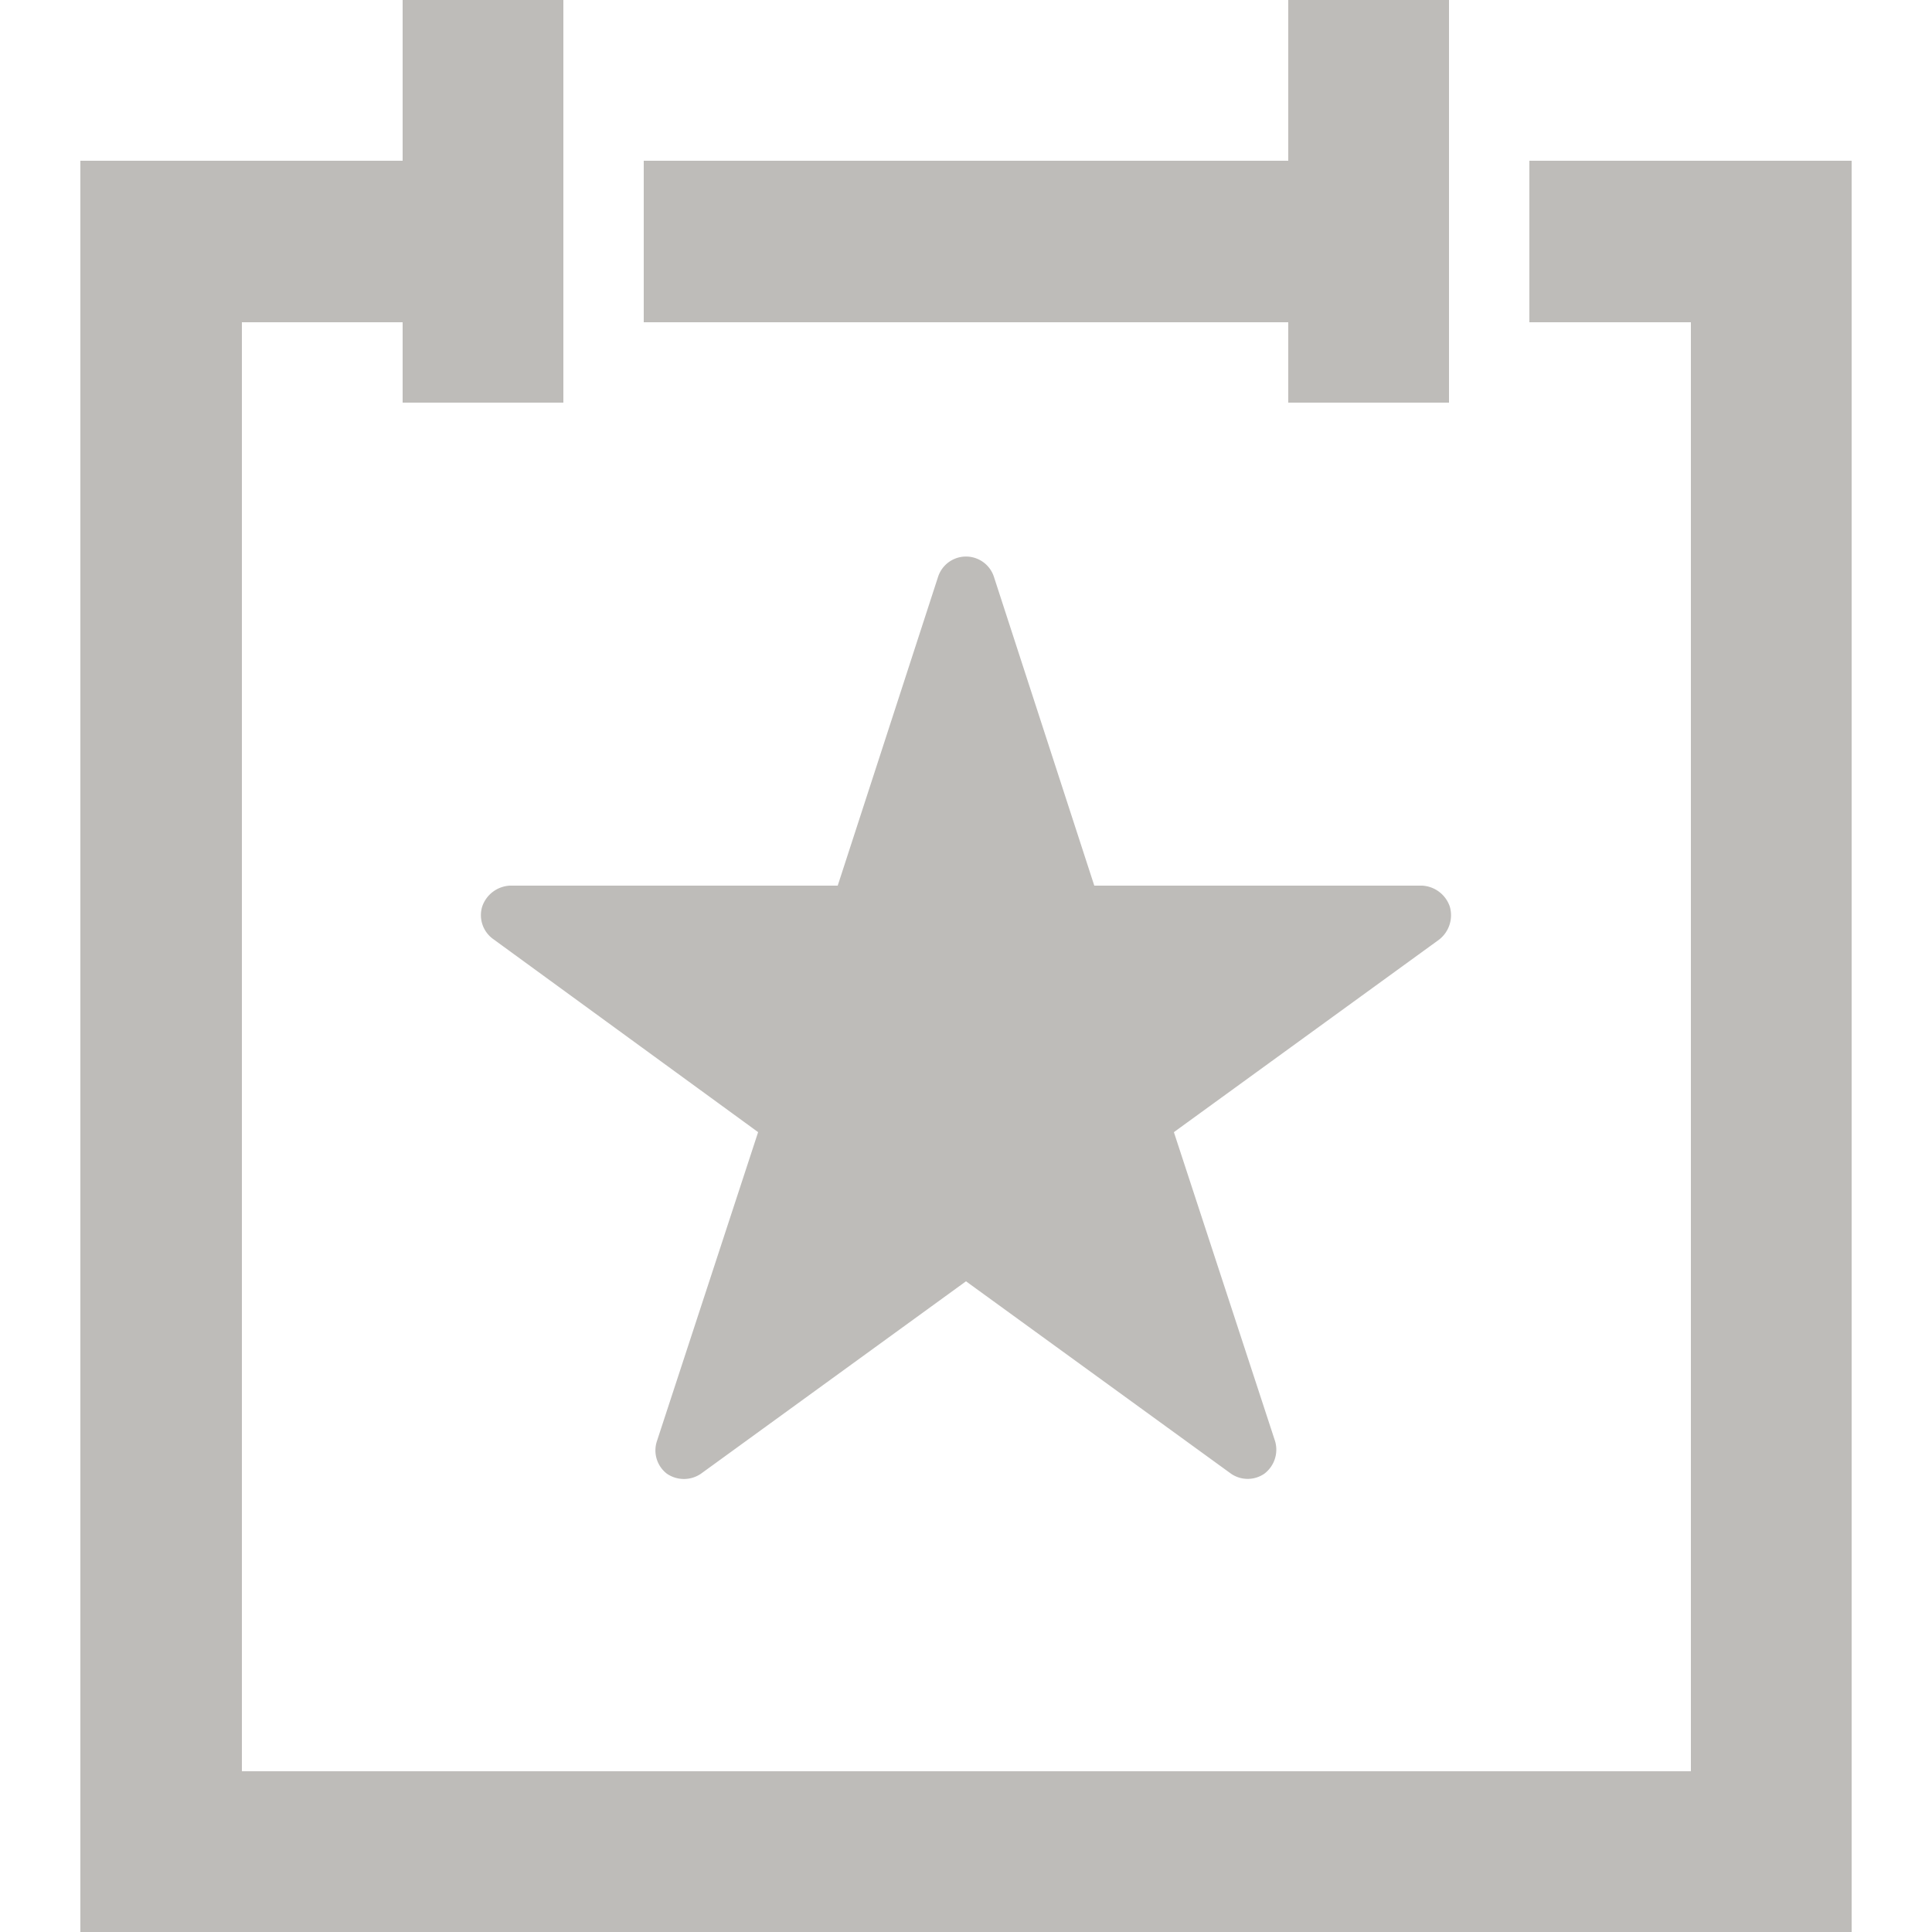 <svg xmlns="http://www.w3.org/2000/svg" viewBox="0 0 25 25"><defs><style>.cls-1{fill:#bebcb9;}</style></defs><title>Artboard 5 copy 4</title><g id="Layer_1" data-name="Layer 1"><g id="favorites"><polygon class="cls-1" points="16.67 5.21 18.75 5.21 18.75 0 16.67 0 16.67 2.08 8.33 2.08 8.33 4.17 16.67 4.17 16.67 5.21"/><polygon class="cls-1" points="19.79 2.08 19.79 4.17 21.88 4.17 21.88 22.92 3.13 22.92 3.13 4.17 5.21 4.17 5.21 5.21 7.29 5.21 7.29 0 5.21 0 5.21 2.08 1.04 2.08 1.04 25 23.96 25 23.96 2.08 19.79 2.08"/><path class="cls-1" d="M18.76,11.73a.4.4,0,0,0-.36-.27H14.16l-1.3-4a.38.38,0,0,0-.72,0l-1.3,4H6.6a.4.4,0,0,0-.36.27.38.38,0,0,0,.14.42l3.43,2.5-1.31,4a.38.38,0,0,0,.13.42.39.39,0,0,0,.44,0l3.43-2.49,3.43,2.49a.38.38,0,0,0,.43,0,.39.39,0,0,0,.14-.42l-1.31-4,3.43-2.49A.4.4,0,0,0,18.76,11.73Z"/></g></g></svg>